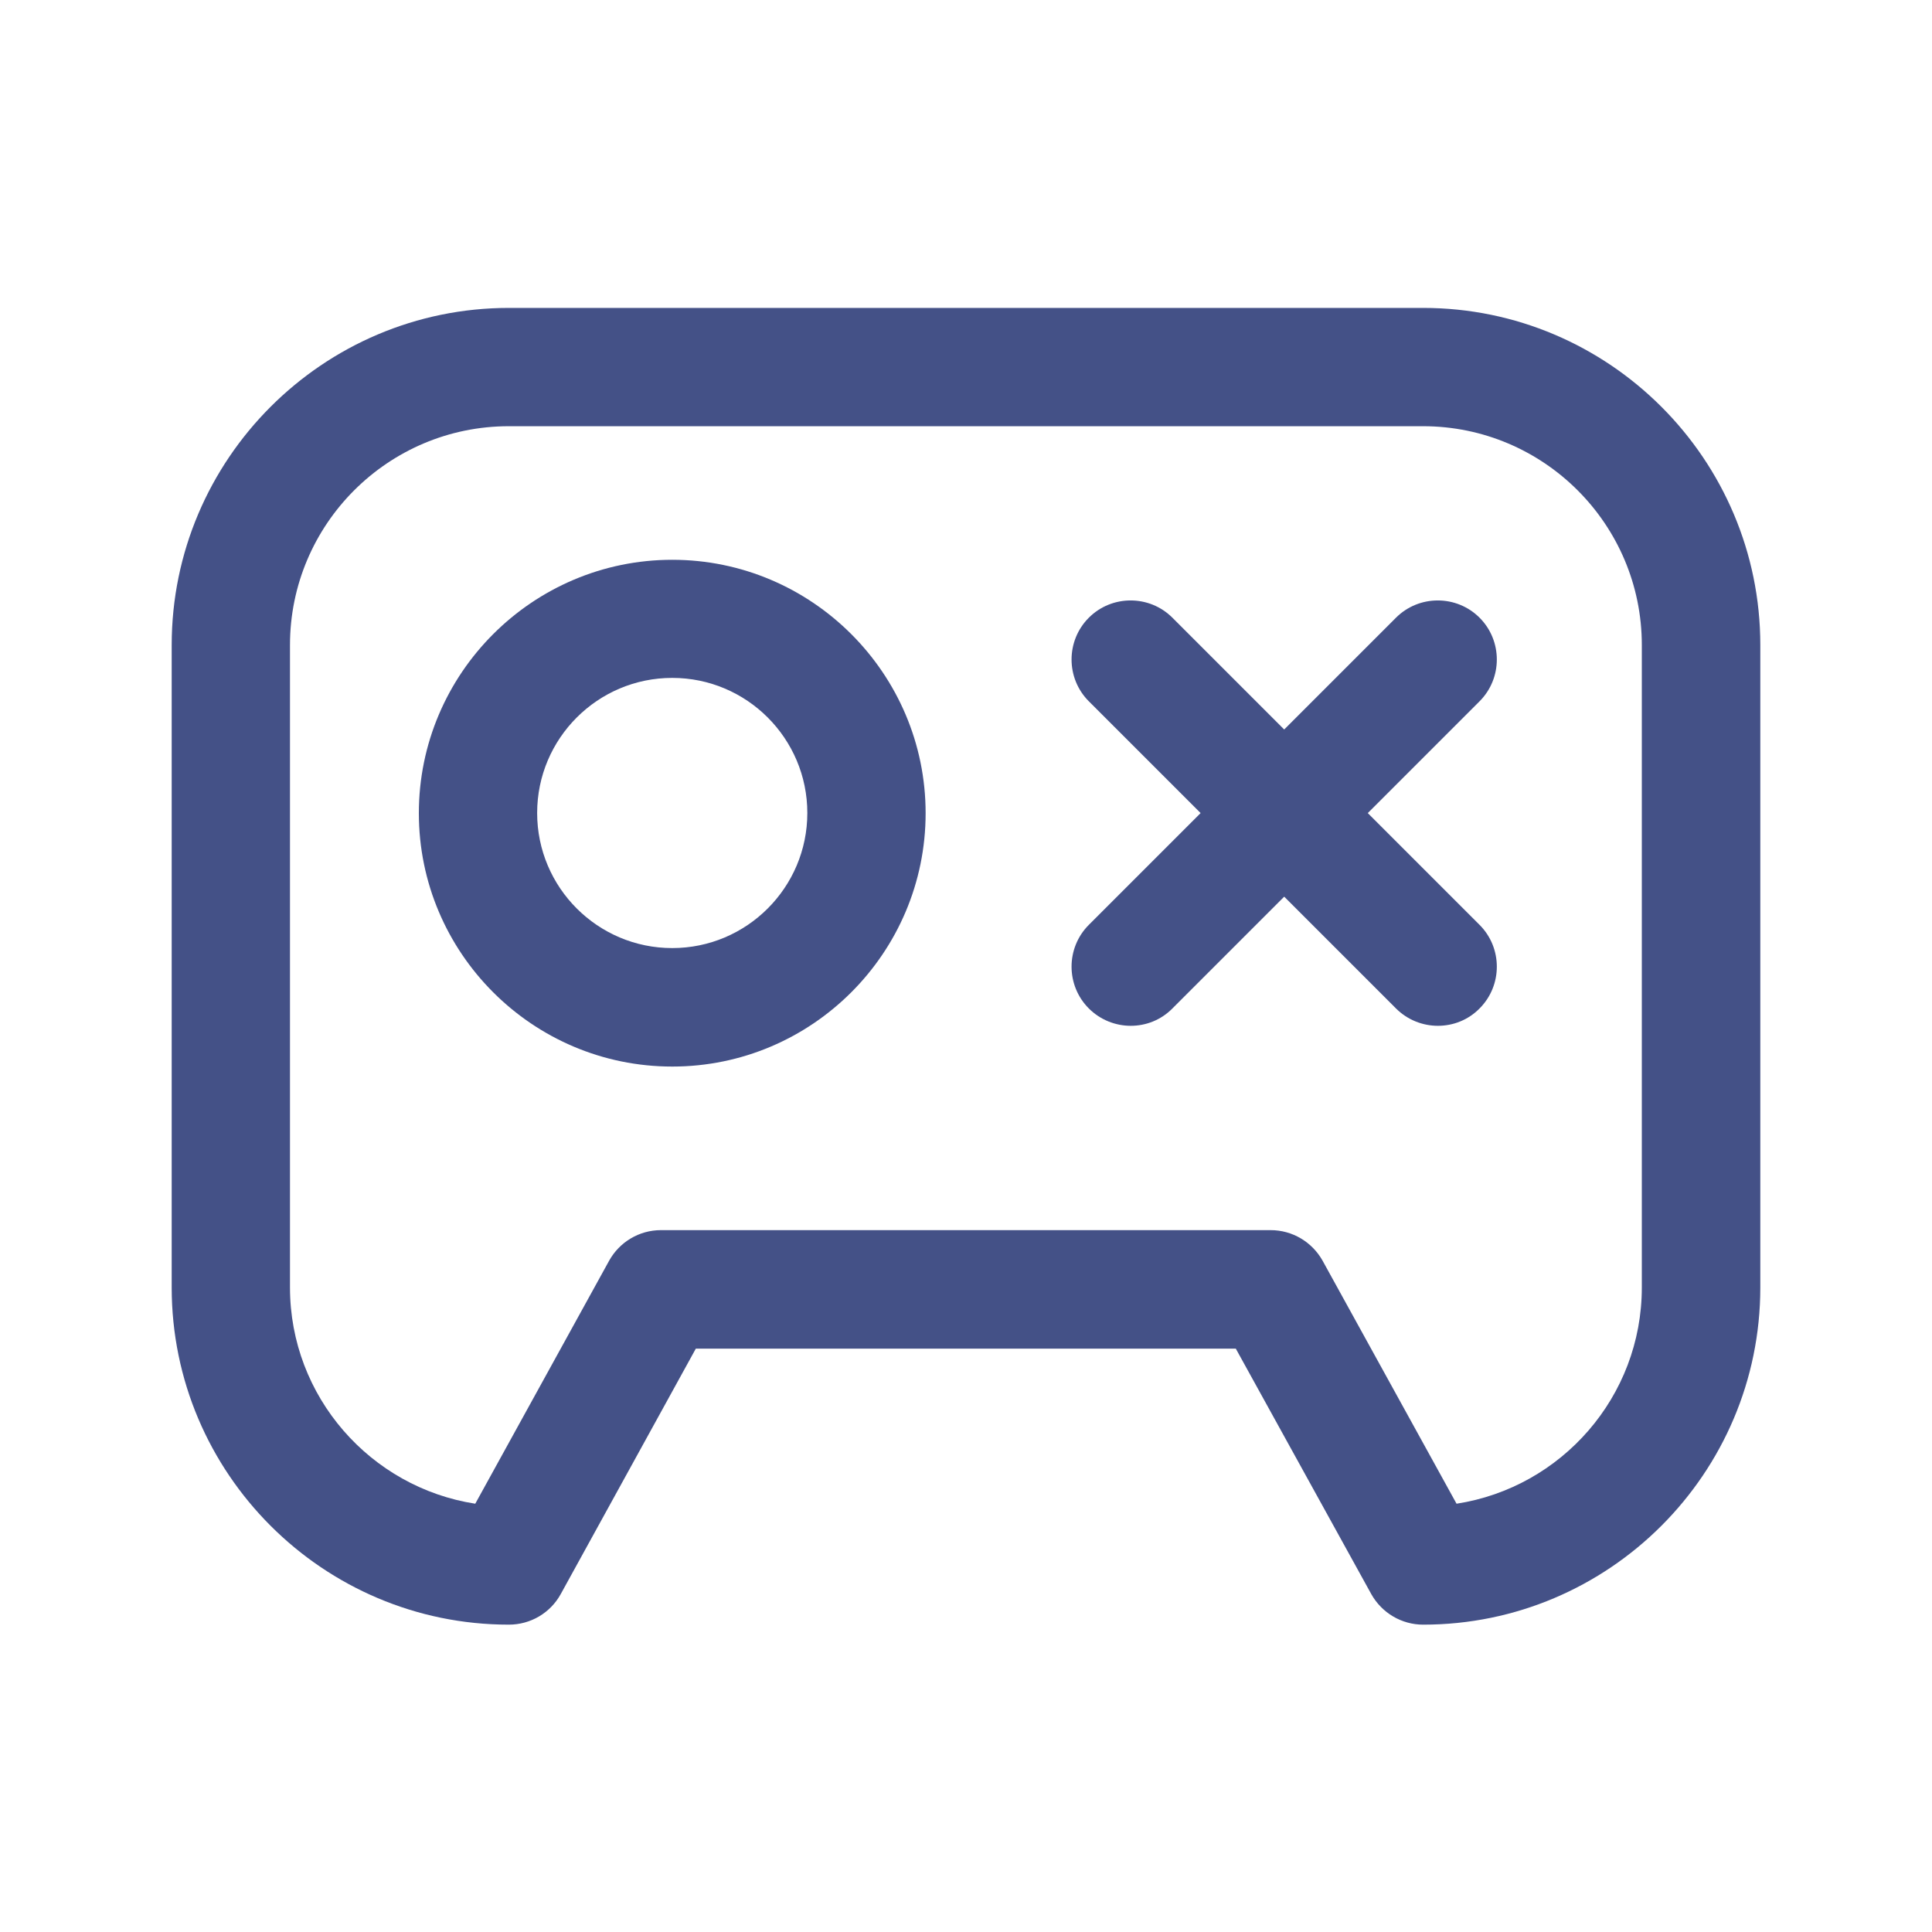 <?xml version="1.0" standalone="no"?><!DOCTYPE svg PUBLIC "-//W3C//DTD SVG 1.1//EN" "http://www.w3.org/Graphics/SVG/1.1/DTD/svg11.dtd"><svg t="1667898478593" class="icon" viewBox="0 0 1024 1024" version="1.1" xmlns="http://www.w3.org/2000/svg" p-id="2248" xmlns:xlink="http://www.w3.org/1999/xlink" width="120" height="120"><path d="M754.3 861.1c-11.4 0-21.9-6.2-27.5-16.2L655 714.8H368.8l-71.6 130.1c-5.5 10-16 16.2-27.5 16.2-98.5 0-178.7-80.2-178.7-178.7V341.9c0-98.5 80.2-178.7 178.7-178.7h484.6c98.5 0 178.7 80.2 178.7 178.7v340.5c0 98.5-80.2 178.7-178.7 178.7zM350.3 652h323.2c11.4 0 21.9 6.2 27.5 16.2L772 797c55.6-8.6 98.2-56.7 98.2-114.6V341.9c0-64-52-116-116-116H269.7c-64 0-116 52-116 116v340.5c0 57.9 42.7 106 98.2 114.6l70.9-128.7c5.5-10 16-16.3 27.5-16.3z" fill="#445187" p-id="2249"></path><path d="M356.3 565.3C282.2 565.3 222 505 222 431s60.3-134.3 134.3-134.3S490.6 357 490.6 431s-60.2 134.3-134.3 134.3z m0-206c-39.5 0-71.6 32.1-71.6 71.6s32.1 71.6 71.6 71.6 71.6-32.1 71.6-71.6-32.1-71.6-71.6-71.6zM762.1 543.7c-8 0-16.1-3.1-22.2-9.2L577.1 371.7c-12.2-12.2-12.2-32.1 0-44.3 12.2-12.2 32.1-12.2 44.3 0l162.8 162.8c12.2 12.2 12.2 32.1 0 44.3-6.1 6.2-14.1 9.2-22.1 9.2z" fill="#445187" p-id="2250"></path><path d="M599.3 543.7c-8 0-16.1-3.1-22.2-9.2-12.2-12.2-12.2-32.1 0-44.3l162.8-162.8c12.2-12.2 32.1-12.2 44.3 0 12.2 12.2 12.2 32.1 0 44.3L621.4 534.5c-6.1 6.2-14.1 9.2-22.1 9.2z" fill="#445187" p-id="2251"></path></svg>